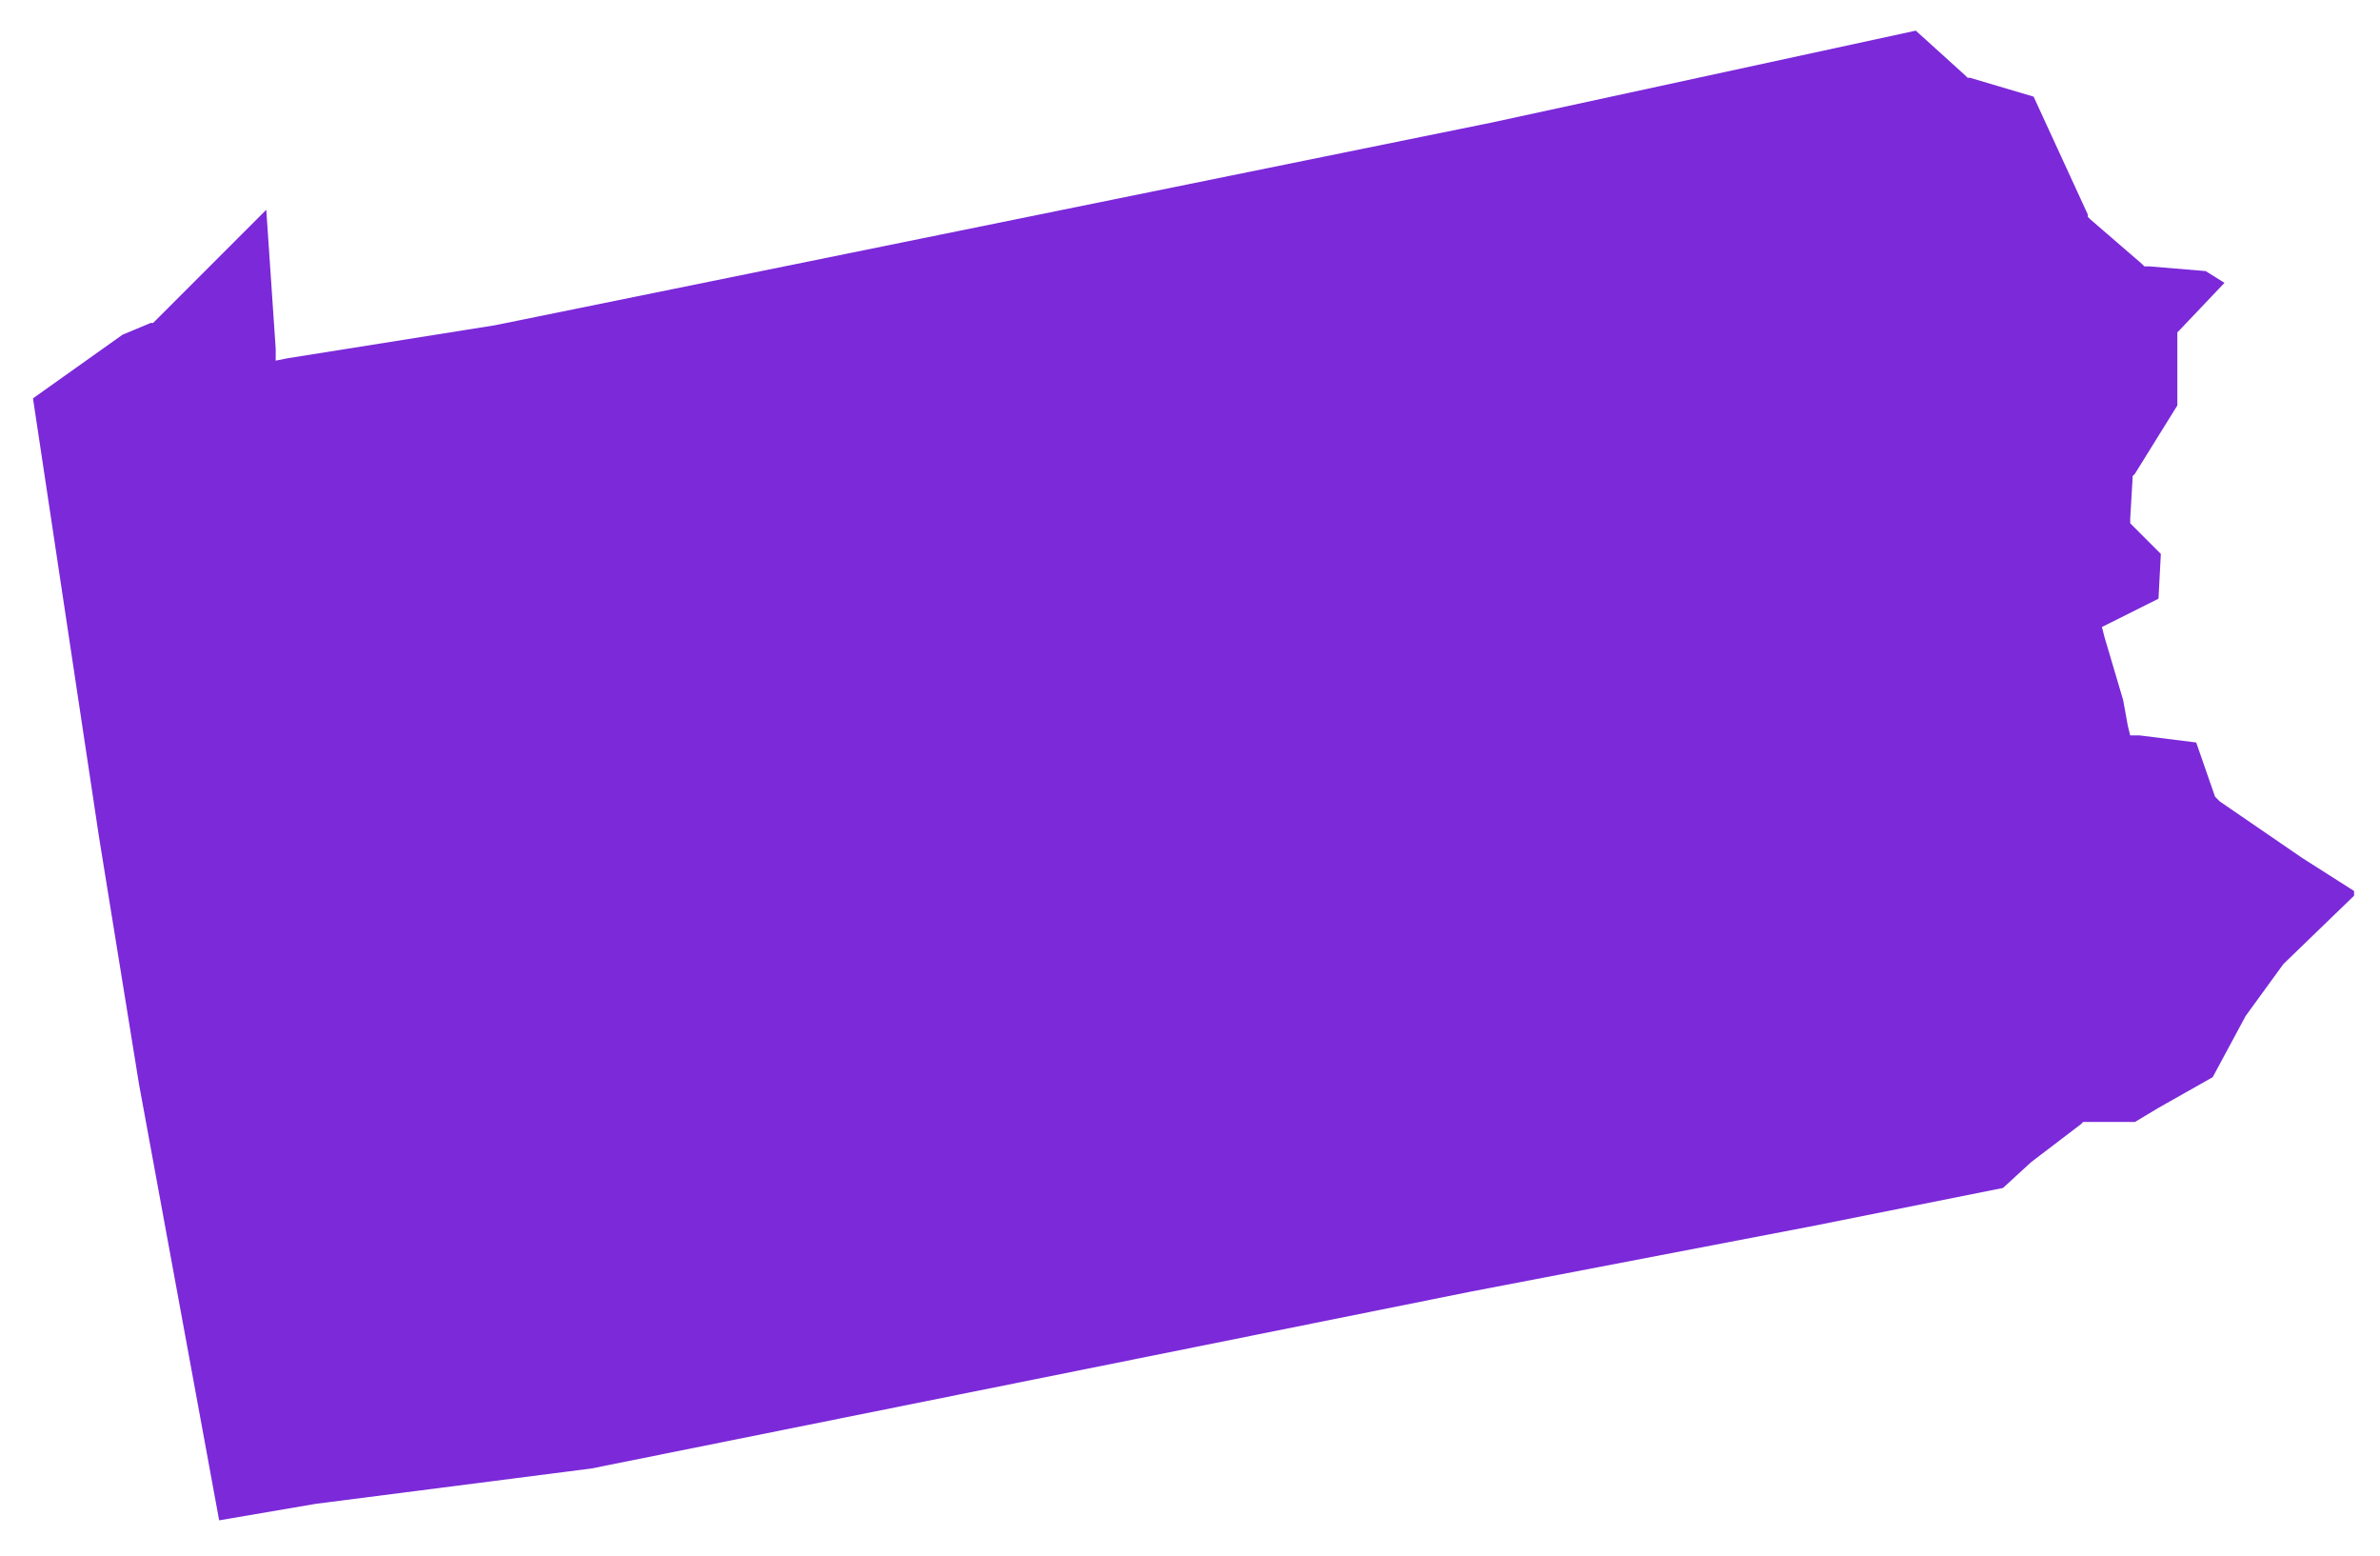 <?xml version="1.0" encoding="utf-8"?>
<!-- Generator: Adobe Illustrator 27.9.0, SVG Export Plug-In . SVG Version: 6.00 Build 0)  -->
<svg version="1.1" id="Layer_1" xmlns="http://www.w3.org/2000/svg" xmlns:xlink="http://www.w3.org/1999/xlink" x="0px" y="0px"
	 viewBox="0 0 101 66" style="enable-background:new 0 0 101 66;" xml:space="preserve">
<style type="text/css">
	.st0{fill:#7B29D9;}
</style>
<path class="st0" d="M11.3,8.9l0.4,5.9l0,0.5l0.5-0.1l8.8-1.4l0,0l0,0l42.3-8.6v0l0,0l18-3.9l2.1,1.9l0.1,0.1l0.1,0l2.7,0.8l2.3,5
	l0,0.1l0.1,0.1l2.2,1.9l0.1,0.1l0.2,0l2.4,0.2l0.8,0.5l-1.9,2l-0.1,0.1v0.2v2.9l-1.8,2.9l-0.1,0.1l0,0.1L90.4,22l0,0.2l0.2,0.2
	l1.1,1.1l-0.1,1.9l-2,1l-0.4,0.2l0.1,0.4l0.8,2.7l0.2,1.1l0.1,0.4l0.4,0l2.4,0.3l0.8,2.3l0.1,0.1l0.1,0.1l3.5,2.4l0,0l2.2,1.4V38
	l-3,2.9l0,0l0,0l-1.6,2.2l0,0l0,0l-1.4,2.6L91.6,47l-1,0.6h-2h-0.2l-0.1,0.1l-2.1,1.6l0,0l0,0l-1.2,1.1l-8,1.6l0,0l-14.6,2.8l0,0
	l0,0l-37.3,7.5l-11.7,1.5l0,0l0,0l-4.1,0.7L5.9,46L4.2,35.5l0,0L1.4,16.9l3.8-2.7l1.2-0.5l0.1,0l0.1-0.1L11.3,8.9z"/>
</svg>
